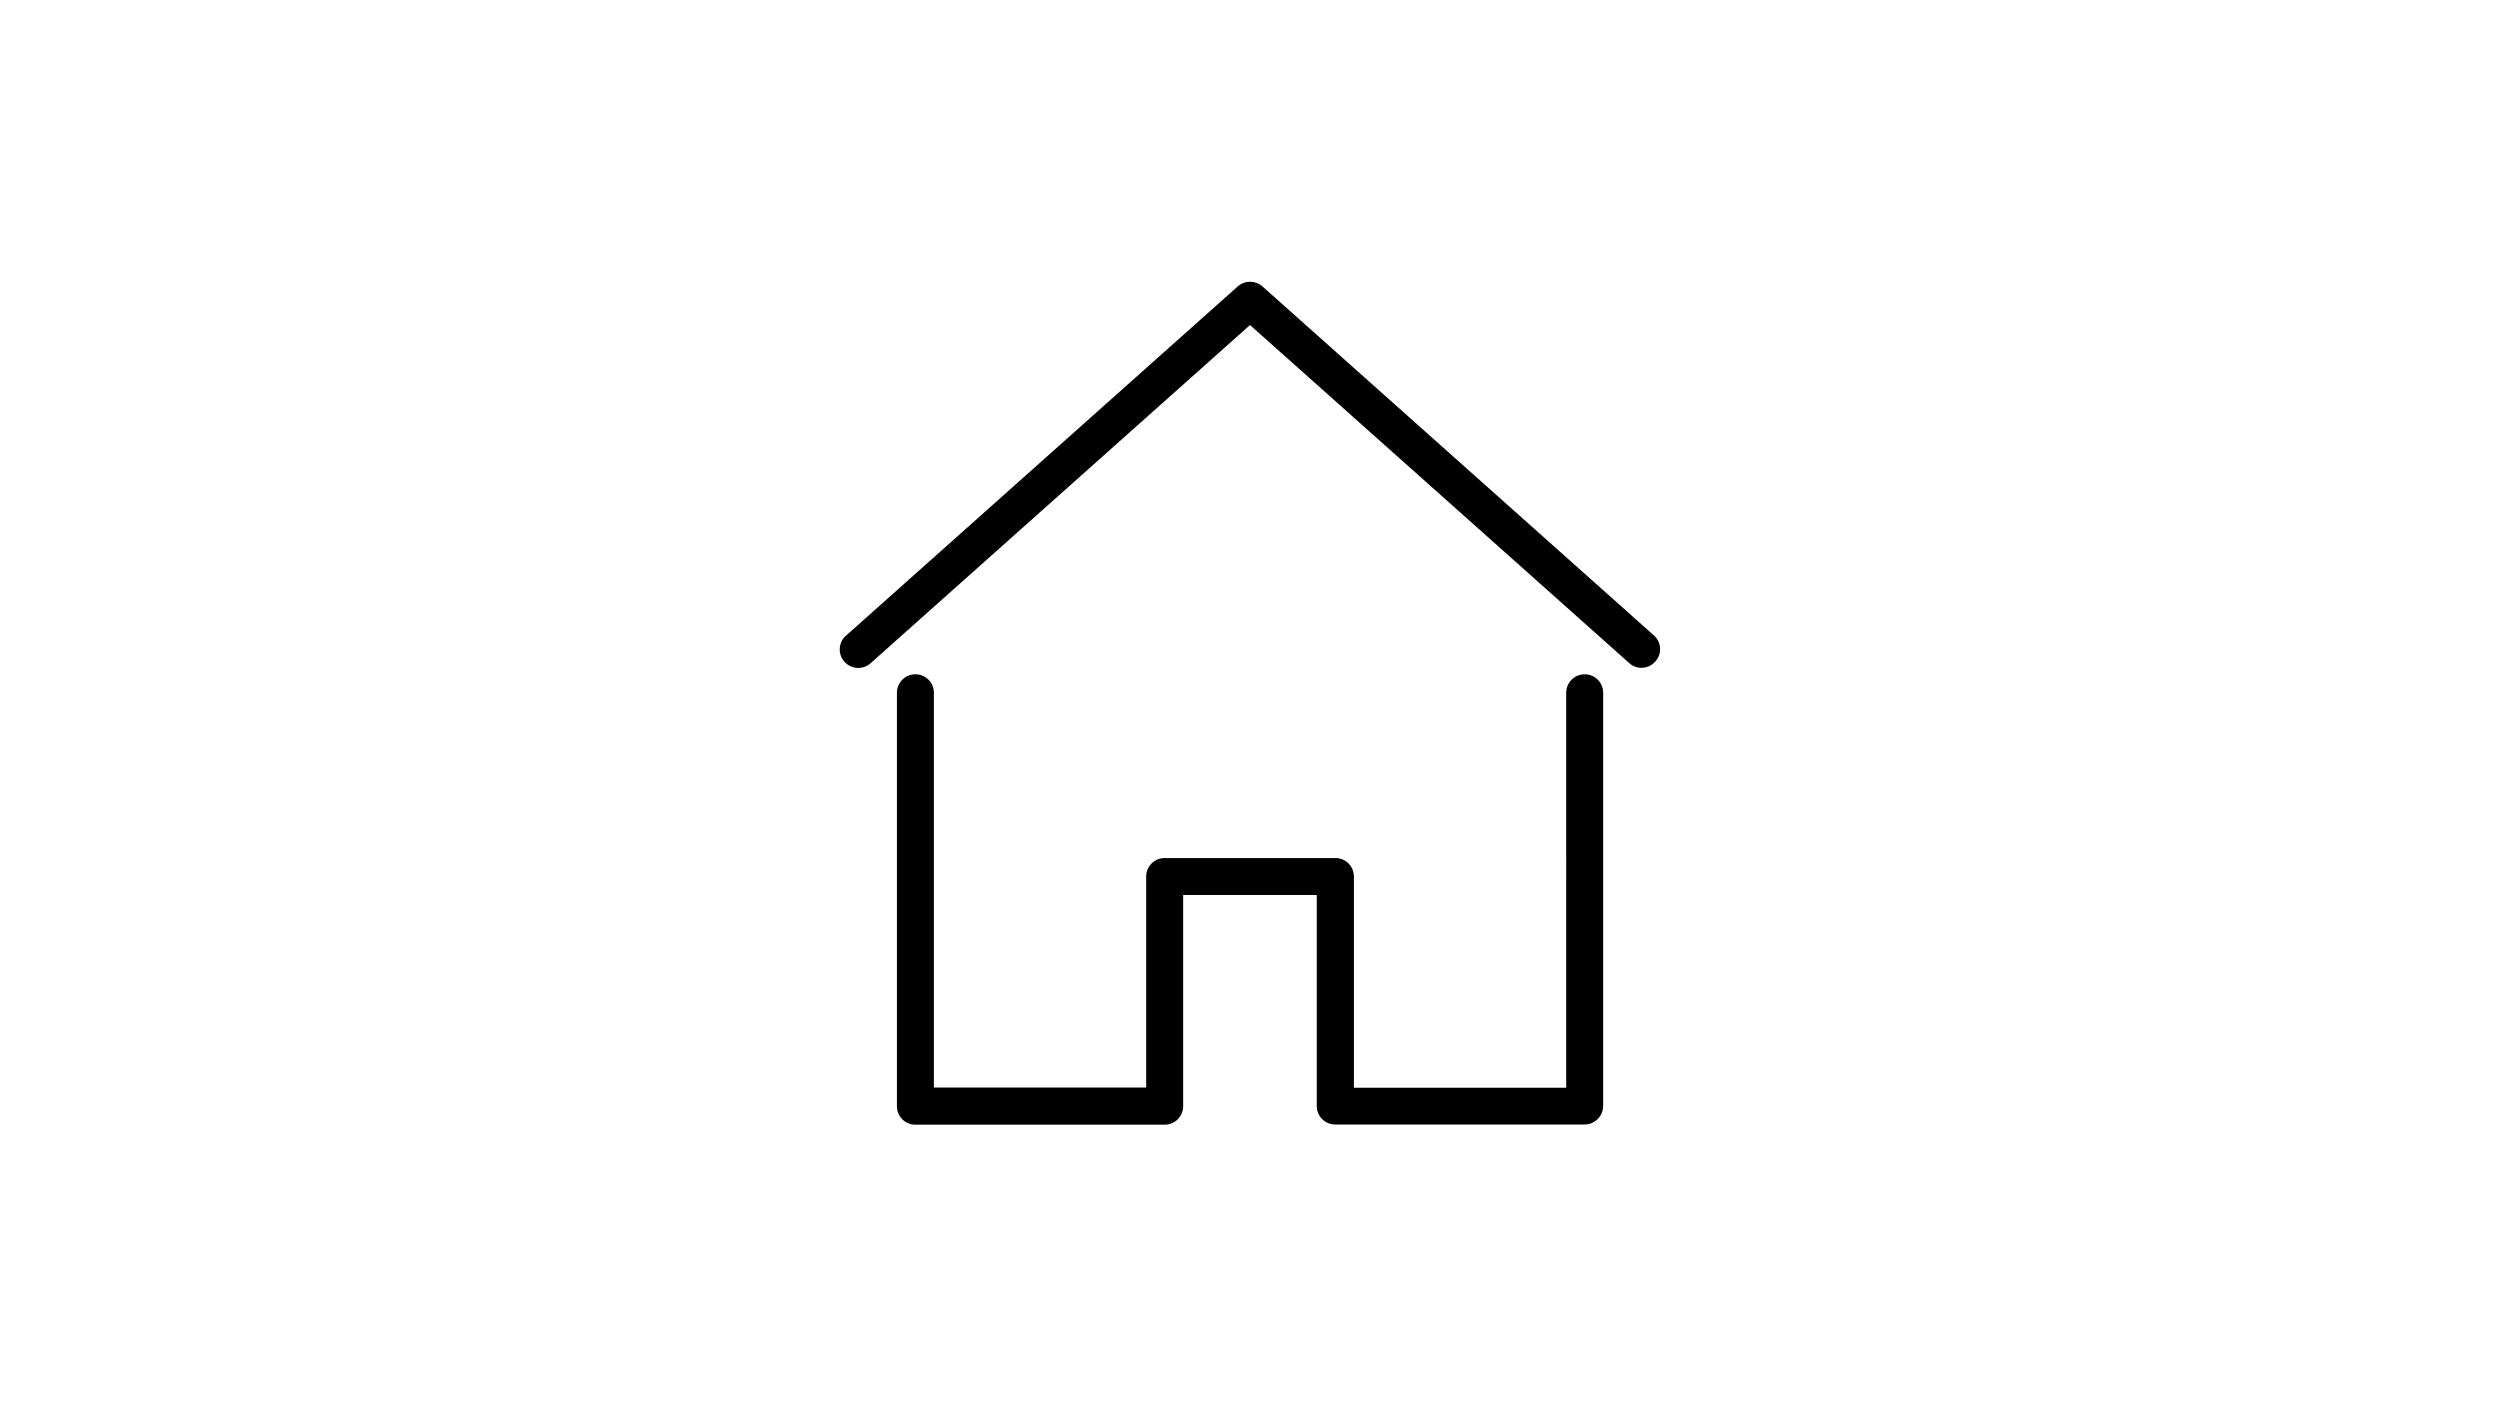 <?xml version="1.0" encoding="utf-8"?>

<!-- Generator: Adobe Illustrator 25.0.0, SVG Export Plug-In . SVG Version: 6.00 Build 0)  -->
<svg version="1.0" id="Layer_1" xmlns="http://www.w3.org/2000/svg" xmlns:xlink="http://www.w3.org/1999/xlink" x="0px" y="0px"
	 viewBox="0 0 1366 768" style="enable-background:new 0 0 1366 768;" xml:space="preserve">
<g id="Group_325" transform="translate(-45.758 -43.603)">
	<g id="Group_325-2" transform="translate(45.758 43.603)">
		<path id="Path_542" d="M896.9,364.9c-2.5,0-4.9-0.9-6.7-2.6L683,177.6L475.8,362.3c-4.1,3.8-10.5,3.5-14.3-0.6
			c-3.8-4.1-3.5-10.5,0.6-14.3c0.1-0.1,0.2-0.2,0.3-0.2l213.9-190.7c3.8-3.4,9.6-3.4,13.5,0l213.9,190.7c4.2,3.7,4.5,10.1,0.8,14.2
			C902.5,363.7,899.7,364.9,896.9,364.9L896.9,364.9z"/>
	</g>
	<g id="Group_326" transform="translate(48.633 63.434)">
		<path id="Path_543" d="M862.9,594.6H726.7c-5.6,0-10.1-4.5-10.1-10.1V469.2h-73v115.4c0,5.6-4.5,10.1-10.1,10.1H497.3
			c-5.6,0-10.1-4.5-10.1-10.1V358.7c0-5.6,4.5-10.1,10.1-10.1c5.6,0,10.1,4.5,10.1,10.1v215.7h116V459.1c0-5.6,4.5-10.1,10.1-10.1
			h93.3c5.6,0,10.1,4.5,10.1,10.1v115.4h116V358.7c0-5.6,4.5-10.1,10.1-10.1c5.6,0,10.1,4.5,10.1,10.1v225.8
			C873,590.1,868.5,594.6,862.9,594.6C862.9,594.6,862.9,594.6,862.9,594.6z"/>
	</g>
</g>
</svg>
